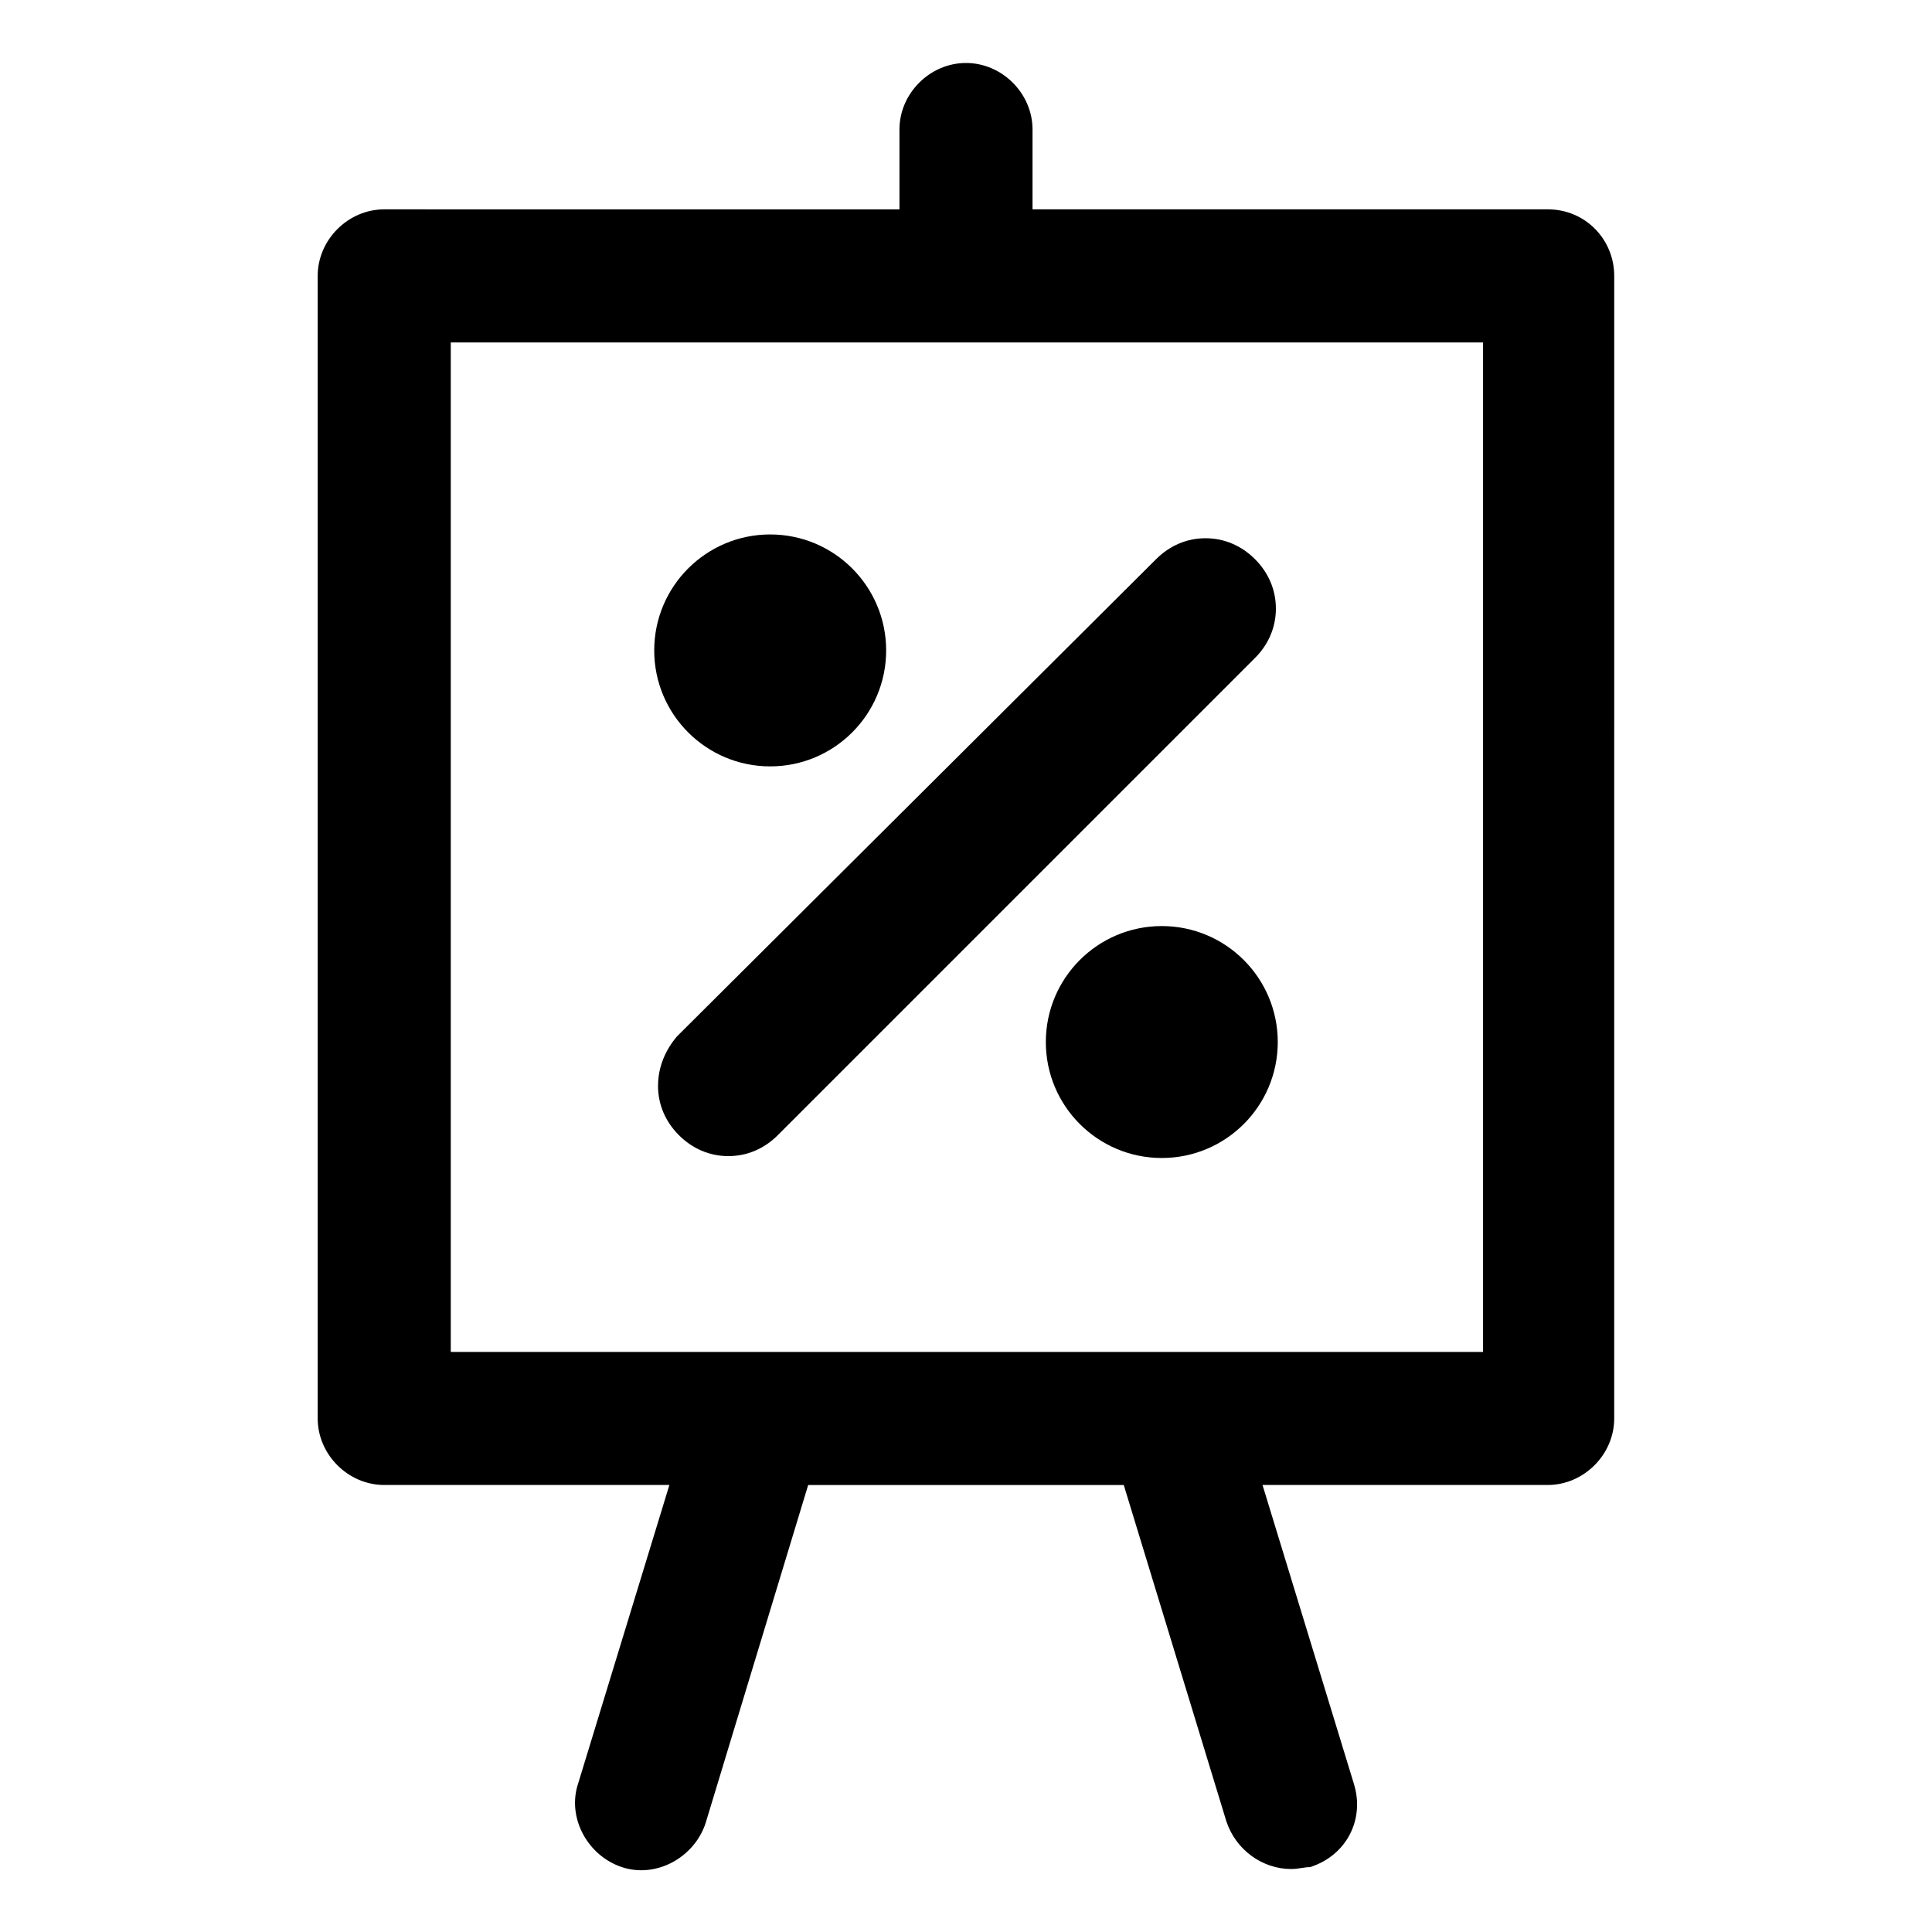 <?xml version="1.0" encoding="UTF-8"?>
<!-- Uploaded to: ICON Repo, www.svgrepo.com, Generator: ICON Repo Mixer Tools -->
<svg fill="#000000" width="800px" height="800px" version="1.1" viewBox="144 144 512 512" xmlns="http://www.w3.org/2000/svg">
 <g>
  <path d="m554.16 199.48h-136.53v-21.156c0-9.574-8.062-17.633-17.633-17.633-9.574 0-17.633 8.062-17.633 17.633v21.16l-136.54-0.004c-9.574 0-17.633 8.062-17.633 17.633v302.79c0 9.574 8.062 17.633 17.633 17.633h75.57l-24.18 79.102c-3.023 9.07 2.519 19.145 11.586 22.168 9.07 3.023 19.145-2.519 22.168-11.586l27.207-89.68h83.633l27.203 89.172c2.519 7.559 9.574 12.594 17.129 12.594 2.016 0 3.527-0.504 5.039-0.504 9.574-3.023 14.609-12.594 11.586-22.168l-24.184-79.098h75.57c9.574 0 17.633-8.062 17.633-17.633l0.004-302.79c0-9.574-7.555-17.637-17.633-17.637zm-17.633 302.79h-273.07v-267.52h273.57v267.52z"/>
  <path d="m318.38 431.74c0 5.039 2.016 9.574 5.543 13.098 3.527 3.527 8.062 5.543 13.098 5.543 5.039 0 9.574-2.016 13.098-5.543l126.46-126.46c3.527-3.527 5.543-8.062 5.543-13.098 0-5.039-2.016-9.574-5.543-13.098-3.527-3.527-8.062-5.543-13.098-5.543-5.039 0-9.574 2.016-13.098 5.543l-126.96 126.46c-3.019 3.527-5.035 8.059-5.035 13.098z"/>
  <path d="m378.84 316.37c0 16.973-13.762 30.73-30.734 30.73-16.973 0-30.73-13.758-30.73-30.73 0-16.973 13.758-30.734 30.73-30.734 16.973 0 30.734 13.762 30.734 30.734"/>
  <path d="m482.62 420.15c0 16.973-13.762 30.73-30.734 30.73s-30.73-13.758-30.73-30.73 13.758-30.734 30.73-30.734 30.734 13.762 30.734 30.734"/>
 </g>
</svg>